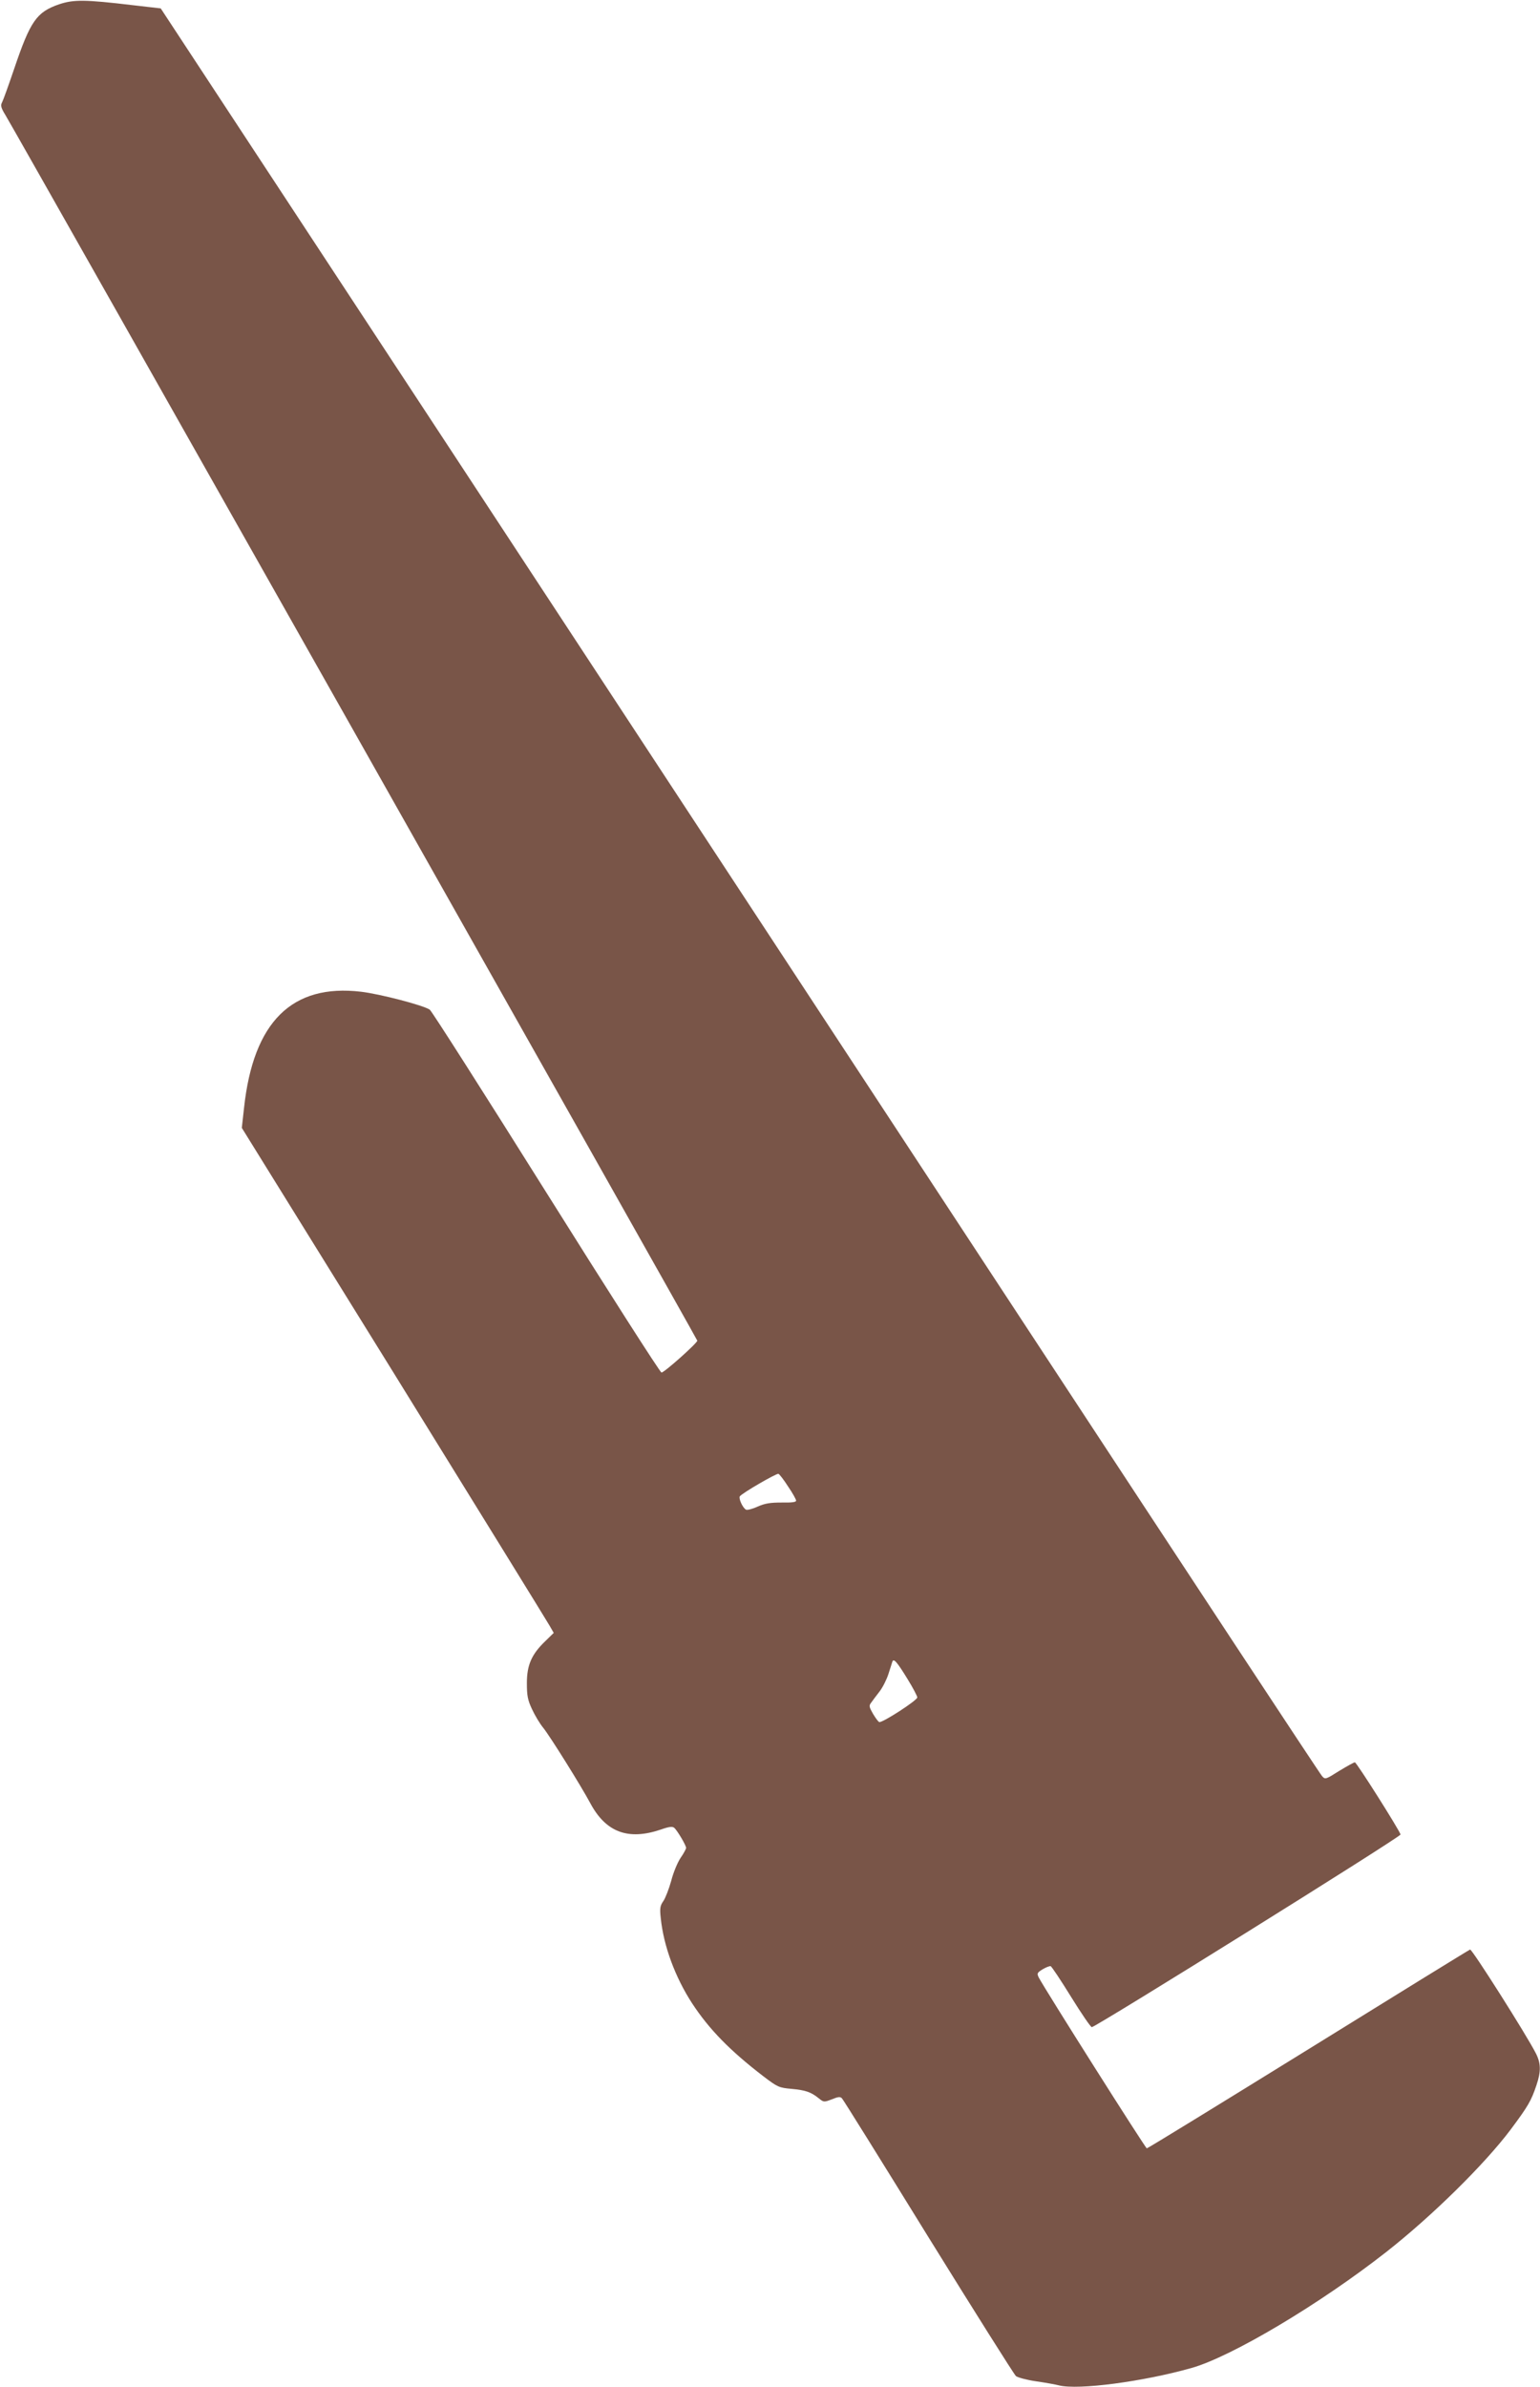 <?xml version="1.0" standalone="no"?>
<!DOCTYPE svg PUBLIC "-//W3C//DTD SVG 20010904//EN"
 "http://www.w3.org/TR/2001/REC-SVG-20010904/DTD/svg10.dtd">
<svg version="1.0" xmlns="http://www.w3.org/2000/svg"
 width="826pt" height="1280pt" viewBox="0 0 826 1280"
 preserveAspectRatio="xMidYMid meet">
<g transform="translate(0,1280) scale(0.1,-0.1)"
fill="#795548" stroke="none">
<path d="M317 12777 c-121 -42 -154 -89 -241 -346 -30 -88 -59 -169 -65 -180
-9 -16 -6 -29 18 -68 62 -102 3711 -6564 3711 -6572 0 -13 -177 -171 -192
-171 -7 0 -285 435 -618 966 -333 531 -614 972 -625 980 -36 24 -267 84 -368
96 -371 44 -578 -161 -628 -622 l-12 -108 814 -1313 c447 -723 823 -1332 836
-1355 l23 -40 -46 -45 c-73 -70 -98 -128 -98 -224 0 -66 4 -90 27 -139 15 -33
42 -78 60 -100 36 -44 205 -315 253 -405 84 -157 204 -201 380 -141 42 15 61
17 70 9 16 -13 64 -94 64 -108 0 -5 -13 -30 -30 -54 -16 -24 -39 -79 -50 -123
-12 -43 -31 -92 -42 -108 -17 -24 -20 -38 -14 -91 15 -149 77 -317 168 -457
91 -139 203 -254 383 -392 76 -58 84 -61 150 -67 76 -7 105 -17 147 -51 26
-21 28 -21 70 -5 34 14 45 15 54 5 7 -7 215 -341 463 -743 249 -402 460 -737
470 -746 10 -8 59 -21 107 -28 49 -7 105 -17 124 -22 103 -26 451 20 710 93
216 61 689 343 1045 622 245 192 528 471 667 656 94 126 111 155 139 239 25
74 24 118 -4 172 -50 98 -342 559 -352 555 -6 -2 -397 -243 -868 -535 -472
-292 -861 -531 -866 -531 -7 0 -548 855 -580 917 -10 21 -8 25 21 43 18 11 38
18 43 17 6 -2 55 -76 110 -165 55 -89 105 -162 111 -162 21 0 1659 1021 1656
1033 -7 25 -236 387 -245 387 -5 0 -43 -21 -84 -46 -73 -46 -75 -47 -92 -28
-10 10 -715 1081 -1567 2379 -852 1298 -2249 3426 -3105 4730 l-1557 2370
-148 17 c-260 31 -319 31 -397 5z m3910 -7948 c24 -35 43 -69 43 -76 0 -8 -24
-11 -77 -10 -61 0 -89 -4 -130 -22 -28 -13 -57 -20 -62 -16 -18 10 -40 60 -33
71 11 17 196 124 207 121 6 -2 29 -32 52 -68z m641 -1033 c29 -47 52 -91 52
-98 0 -16 -189 -138 -204 -132 -6 2 -21 23 -34 45 -20 35 -22 43 -10 58 7 10
27 37 45 60 18 23 39 66 48 94 9 29 19 58 21 66 7 21 25 0 82 -93z"/>
</g>
</svg>
